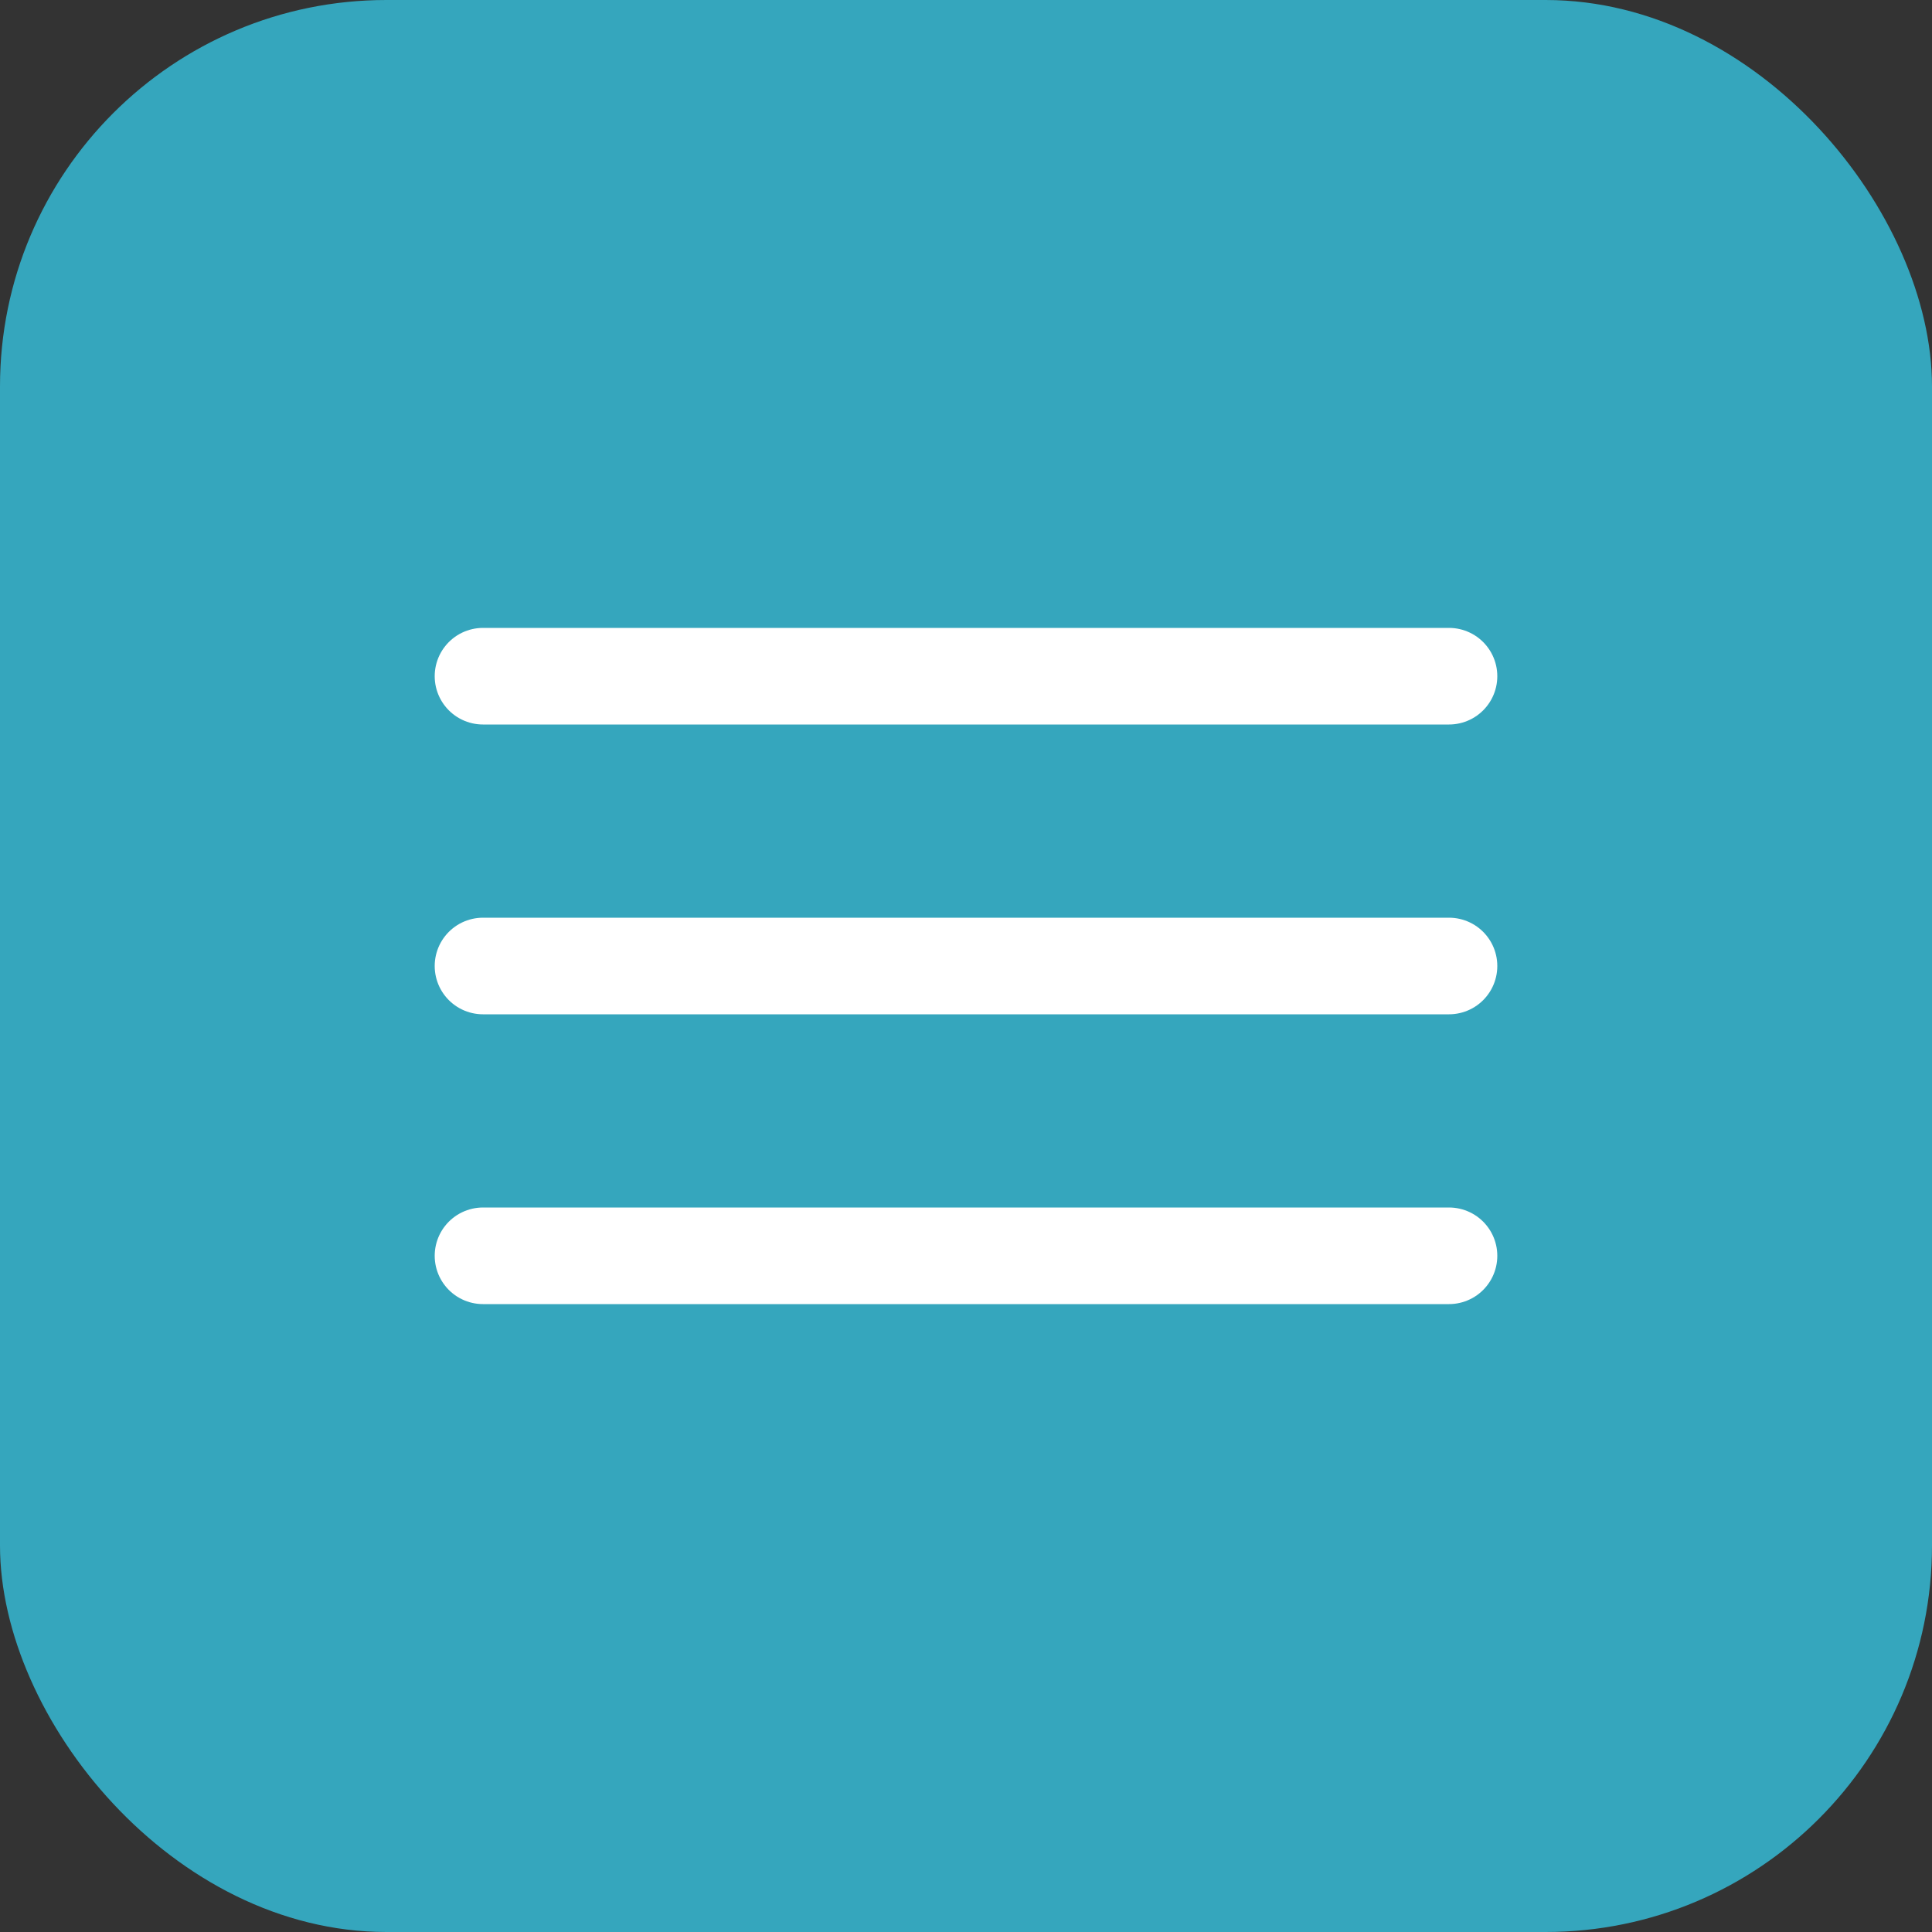 <?xml version="1.0" encoding="UTF-8"?> <svg xmlns="http://www.w3.org/2000/svg" width="40" height="40" viewBox="0 0 40 40" fill="none"><rect x="0" y="0" width="40" height="40" fill="#333333" stroke="none"/><rect width="40" height="40" rx="8" fill="#35A6BD"></rect><path d="M10 14H30" stroke="white" stroke-width="2" stroke-linecap="round"></path><path d="M10 20H30" stroke="white" stroke-width="2" stroke-linecap="round"></path><path d="M10 26H30" stroke="white" stroke-width="2" stroke-linecap="round"></path></svg> 